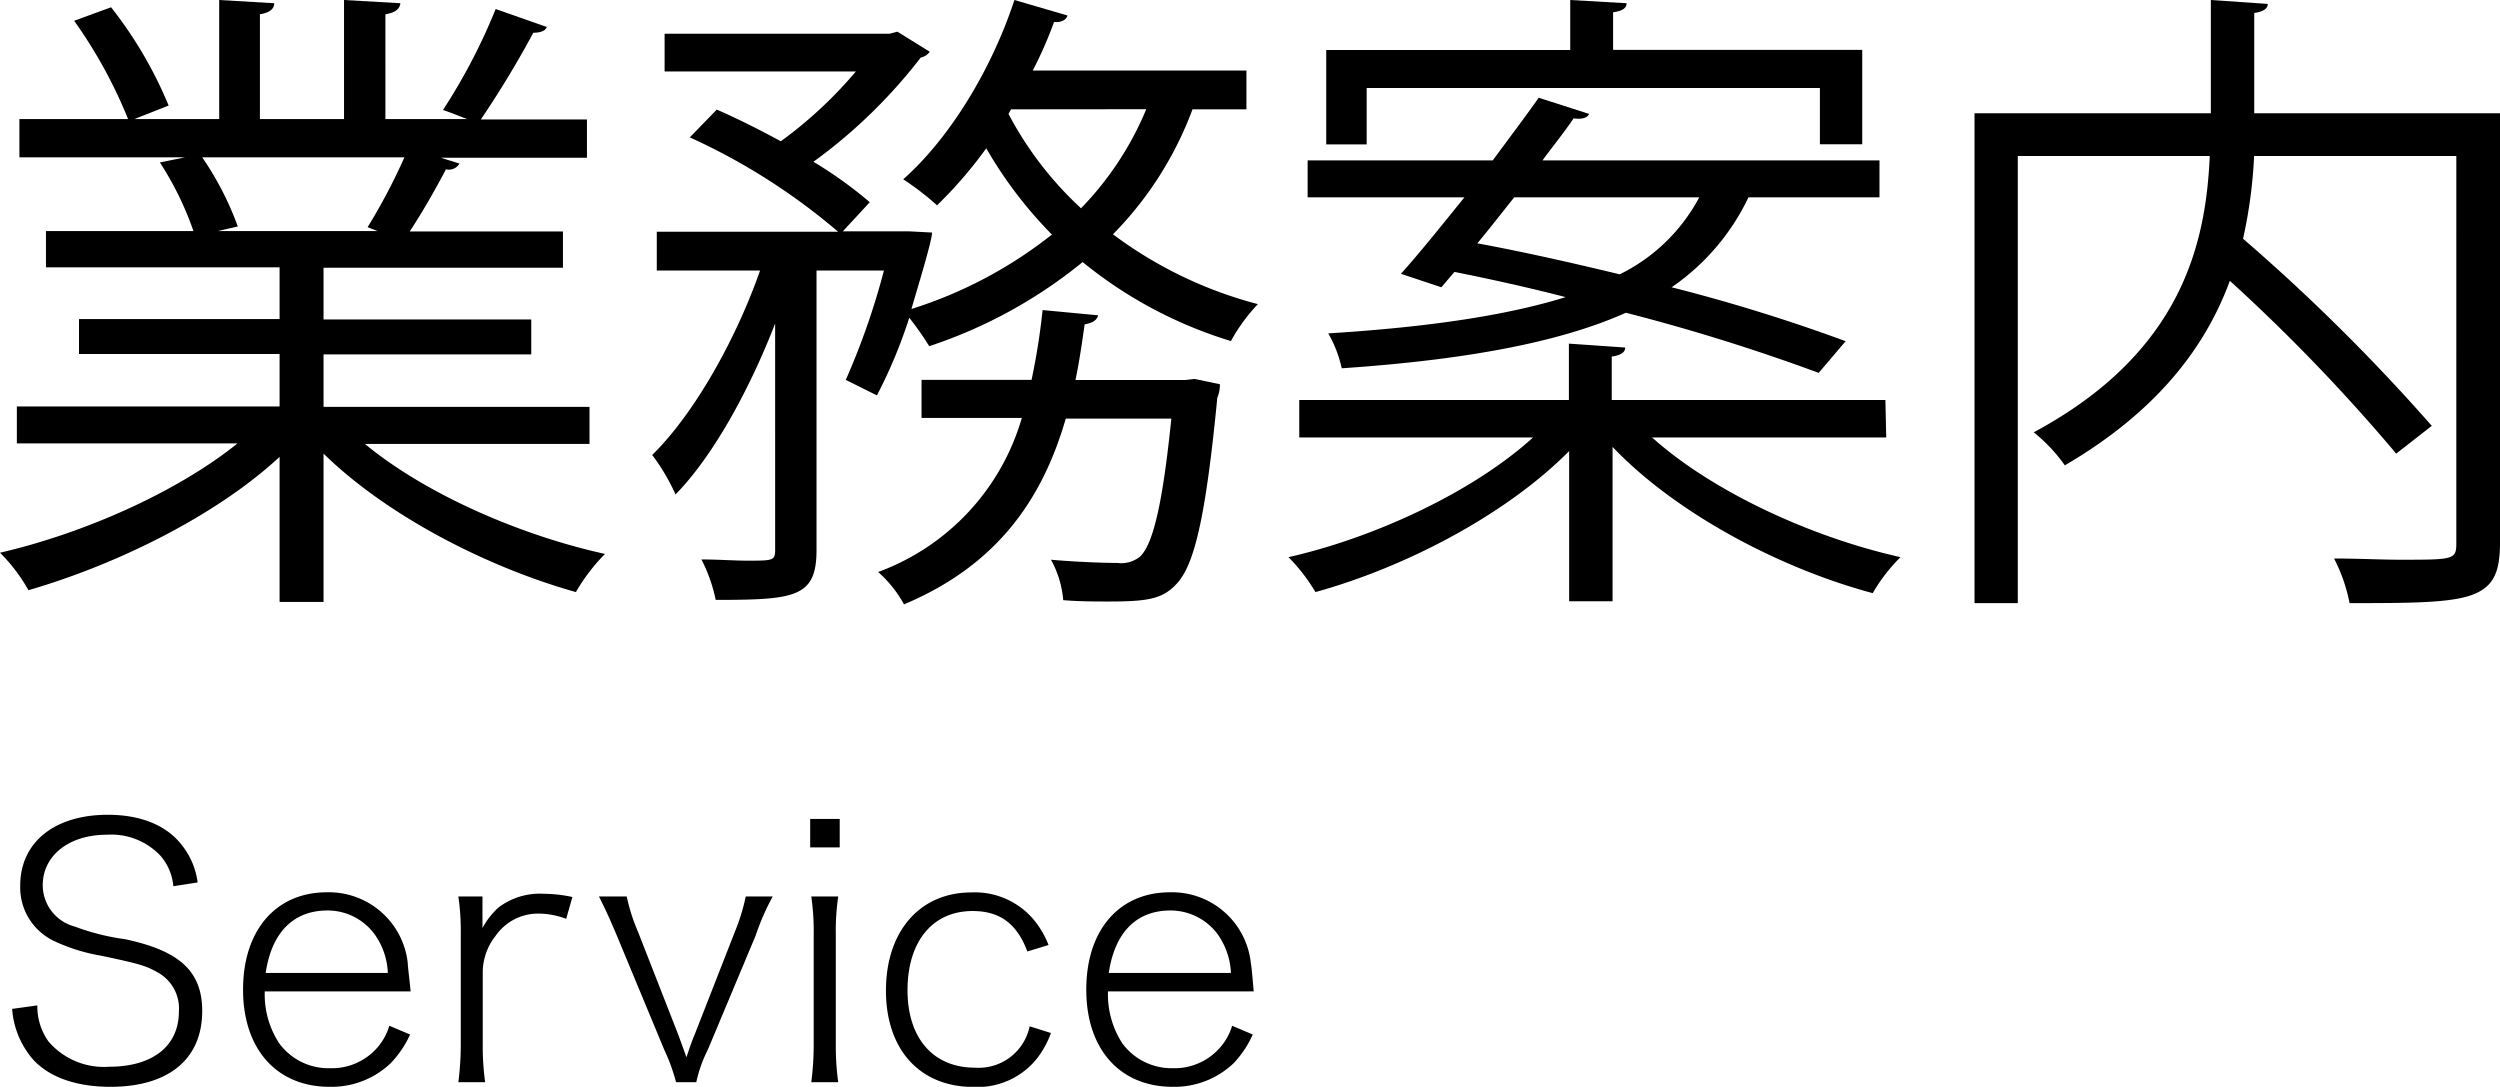 <svg xmlns="http://www.w3.org/2000/svg" viewBox="0 0 185.45 80.62"><title>ser_banner_txt</title><g id="Layer_2" data-name="Layer 2"><g id="レイヤー_9" data-name="レイヤー 9"><path d="M43.73,32.93H27.07c4.47,3.7,11.48,6.77,17.81,8.16a13.86,13.86,0,0,0-2.16,2.83C36.05,42.05,28.66,38.21,24,33.65v11H20.74V33.89c-4.71,4.37-12.1,8-18.63,9.89A12.7,12.7,0,0,0,0,41c6.24-1.44,13.15-4.51,17.62-8.11H1.25V30.15H20.74V26.26H5.86V23.67H20.74V19.83H3.41V17.14H14.35a23.4,23.4,0,0,0-2.49-5.09l1.87-.38H1.44V8.83H9.5a35.37,35.37,0,0,0-4-7.29l2.74-1a30.72,30.72,0,0,1,4.27,7.29l-2.54,1h6.29V0l4.08.24c0,.48-.44.72-1.06.82V8.83h6.24V0l4.18.24c-.05.48-.48.72-1.11.82V8.83h6.05c-.62-.24-1.34-.53-1.78-.67A43.69,43.69,0,0,0,36.77.67L40.56,2c-.09.29-.48.43-1,.43a73.42,73.42,0,0,1-3.89,6.43h7.87v2.84H32.69l1.39.43a.9.9,0,0,1-1,.43c-.68,1.3-1.73,3.17-2.69,4.61H41.76v2.69H24v3.84H39.41v2.59H24v3.89H43.73ZM27.27,16.85A44,44,0,0,0,30,11.67H15a22.8,22.8,0,0,1,2.64,5.13l-1.49.34H28Z"/><path d="M92.46,8.11h-4a26.17,26.17,0,0,1-5.9,9.27,31,31,0,0,0,10.75,5.18,13.09,13.09,0,0,0-2,2.74,32.22,32.22,0,0,1-11-5.86,35.68,35.68,0,0,1-11.38,6.24,22.51,22.51,0,0,0-1.48-2.11,36.78,36.78,0,0,1-2.4,5.76l-2.31-1.15a53.85,53.85,0,0,0,2.83-8.11h-5V40.8c0,3.51-1.58,3.7-7.48,3.7a11.5,11.5,0,0,0-1.06-3c1.25,0,2.45.09,3.36.09,1.92,0,2.11,0,2.11-.77V24c-1.92,4.95-4.61,9.84-7.39,12.68a15,15,0,0,0-1.73-2.93c3.07-3,6.19-8.5,8-13.68H48.72V17.19H62.17a46.54,46.54,0,0,0-11-7l2-2.06c1.54.67,3.17,1.49,4.75,2.35a31.63,31.63,0,0,0,5.57-5.18H49.3V2.5H66l.57-.15,2.4,1.49a1.1,1.1,0,0,1-.67.43A38.69,38.69,0,0,1,60.34,12,31.13,31.13,0,0,1,64.52,15l-2,2.16h4.9l1.72.09c0,.63-1.2,4.51-1.53,5.67a32.44,32.44,0,0,0,10.42-5.52A31.48,31.48,0,0,1,73.16,11a31.52,31.52,0,0,1-3.65,4.23A20.61,20.61,0,0,0,67,13.3c3.4-3,6.53-8.07,8.25-13.3l3.94,1.15c-.1.34-.48.53-1,.48a29.64,29.64,0,0,1-1.58,3.6H92.46Zm-3.84,20,1.87.39a2.38,2.38,0,0,1-.19,1c-.87,9-1.73,12.53-3.08,13.87-1,1.06-2.11,1.25-4.94,1.25-1,0-2.21,0-3.41-.1a7.45,7.45,0,0,0-.91-3c2.16.19,4.18.24,4.94.24a2.22,2.22,0,0,0,1.68-.48c.92-.91,1.64-3.65,2.31-10.23H79.06c-1.63,5.62-4.8,10.76-12,13.78a9,9,0,0,0-1.92-2.4A17.3,17.3,0,0,0,75.8,31H68.36V28.18h8.16A49.62,49.62,0,0,0,77.34,23l4.12.39c-.09.38-.43.57-1,.67-.2,1.39-.39,2.74-.68,4.13H87.9ZM75,8.11l-.19.34a26,26,0,0,0,5.38,7,23.38,23.38,0,0,0,4.84-7.35Z"/><path d="M139.92,32.45H122.55c4.46,4,11.76,7.39,18.43,8.88A12.56,12.56,0,0,0,138.92,44c-7-1.87-14.69-6-19.3-10.85V44.6H116.4V33.46c-4.61,4.66-12.05,8.59-18.82,10.46a13.35,13.35,0,0,0-2-2.59c6.57-1.49,13.82-4.94,18.14-8.88H96.38V29.67h20V25.49l4.18.29c0,.33-.29.57-1,.67v3.22h20.3Zm-33-11.14-3-1c1.39-1.54,3-3.56,4.71-5.67H97V11.9h13.73c1.2-1.63,2.4-3.21,3.41-4.65l3.74,1.2c-.1.24-.43.43-1.15.33-.67,1-1.49,2-2.31,3.12h25v2.74H129.7A16.85,16.85,0,0,1,124,21.31a129.63,129.63,0,0,1,12.91,4l-2,2.35a145.27,145.27,0,0,0-14.3-4.46c-4.61,2.06-11.24,3.45-21.08,4.12a9.11,9.11,0,0,0-1-2.59c7.73-.48,13.44-1.39,17.61-2.69-2.78-.72-5.61-1.34-8.25-1.87ZM101.38,6.53v4.18h-3v-7h18.1V0l4.18.24c0,.38-.34.58-1,.67V3.7h18.48v7H135V6.53Zm10.94,8.11c-.91,1.15-1.82,2.31-2.73,3.41,3.36.62,7,1.44,10.56,2.3a13.33,13.33,0,0,0,5.9-5.71Z"/><path d="M185.45,8.4V40.28c0,2.25-.53,3.31-2.16,3.88s-4.61.58-9,.58a12.19,12.19,0,0,0-1.15-3.31c1.77,0,3.5.09,4.89.09,4,0,4.18,0,4.18-1.24V11.57h-15a35.76,35.76,0,0,1-.82,6.14,143.15,143.15,0,0,1,14,13.88l-2.64,2.06a133.94,133.94,0,0,0-12.34-12.82c-1.78,4.85-5.33,9.65-12.24,13.69a11.84,11.84,0,0,0-2.31-2.45c11-5.91,12.77-14,13.06-20.5H149.68V44.74h-3.21V8.4H164V0l4.22.29c0,.33-.28.57-1,.67V8.4Z"/><path d="M2.77,74.58a4.47,4.47,0,0,0,.83,2.68,5.41,5.41,0,0,0,4.5,1.87c3.22,0,5.17-1.53,5.17-4.1a3.05,3.05,0,0,0-1.56-2.89c-.88-.49-1.24-.62-4.23-1.25A13.46,13.46,0,0,1,4,69.8,4.4,4.4,0,0,1,1.5,65.69C1.5,62.52,4,60.44,8,60.44c2.47,0,4.42.8,5.56,2.34a5.58,5.58,0,0,1,1.1,2.68l-1.8.28a4,4,0,0,0-.93-2.23,5,5,0,0,0-4-1.59c-2.81,0-4.76,1.54-4.76,3.75a3.18,3.18,0,0,0,2.37,3.06,17.07,17.07,0,0,0,3.74.94C13.33,70.53,15,72.06,15,75c0,3.56-2.49,5.62-6.81,5.62-2.83,0-5-.89-6.11-2.5A6.42,6.42,0,0,1,.9,74.84Z"/><path d="M19.64,73.54a6.61,6.61,0,0,0,1.07,3.85,4.53,4.53,0,0,0,3.77,1.85A4.48,4.48,0,0,0,28,77.7a4.34,4.34,0,0,0,.88-1.61l1.54.65A7.66,7.66,0,0,1,29,78.85a6.36,6.36,0,0,1-4.55,1.77c-3.92,0-6.42-2.79-6.42-7.21s2.45-7.22,6.22-7.22a5.89,5.89,0,0,1,6,5.27c0,.24.1.94.21,2.08Zm9.13-1.37a5.27,5.27,0,0,0-1-2.89,4.32,4.32,0,0,0-3.48-1.74c-2.52,0-4.14,1.63-4.58,4.63Z"/><path d="M42,68.16a5.89,5.89,0,0,0-2-.39,3.84,3.84,0,0,0-3.25,1.67,4.38,4.38,0,0,0-.94,2.62v5.41a19.15,19.15,0,0,0,.18,2.81H34a22.09,22.09,0,0,0,.18-2.81V69.31A17.75,17.75,0,0,0,34,66.5h1.79v2.34A5.7,5.7,0,0,1,37,67.3a5.08,5.08,0,0,1,3.33-1,10.36,10.36,0,0,1,2.13.24Z"/><path d="M46.49,66.5a13.53,13.53,0,0,0,.83,2.6l3,7.67c.13.36.39,1.06.6,1.66.21-.62.36-1.09.6-1.66l3-7.67a14.77,14.77,0,0,0,.8-2.6h2a18.15,18.15,0,0,0-1.27,2.91l-3.54,8.45a10,10,0,0,0-.86,2.42H50.15a14,14,0,0,0-.88-2.42l-3.51-8.45c-.55-1.3-.81-1.87-1.33-2.91Z"/><path d="M62.29,60.75v2.11H60.1V60.75Zm-.11,5.75A17.36,17.36,0,0,0,62,69.33v8.14a19.43,19.43,0,0,0,.18,2.81h-2a21.43,21.43,0,0,0,.18-2.81V69.31a17.92,17.92,0,0,0-.18-2.81Z"/><path d="M76.21,70.58c-.78-2.08-2.06-3-4.06-3-3,0-4.83,2.29-4.83,5.87s1.92,5.75,5,5.75a3.86,3.86,0,0,0,4.06-3.07l1.58.5a7,7,0,0,1-1.06,1.92,5.66,5.66,0,0,1-4.68,2.08c-4,0-6.5-2.78-6.5-7.15s2.49-7.28,6.34-7.28a5.7,5.7,0,0,1,4.81,2.26,6.74,6.74,0,0,1,.91,1.64Z"/><path d="M82.19,73.54a6.69,6.69,0,0,0,1.06,3.85A4.54,4.54,0,0,0,87,79.24a4.48,4.48,0,0,0,3.51-1.54,4.34,4.34,0,0,0,.89-1.61l1.53.65a7.67,7.67,0,0,1-1.4,2.11A6.36,6.36,0,0,1,87,80.62c-3.93,0-6.42-2.79-6.42-7.21s2.44-7.22,6.21-7.22a5.88,5.88,0,0,1,6,5.27c.05.24.11.94.21,2.08Zm9.12-1.37a5.35,5.35,0,0,0-1-2.89,4.35,4.35,0,0,0-3.49-1.74c-2.52,0-4.13,1.63-4.57,4.63Z"/></g></g></svg>